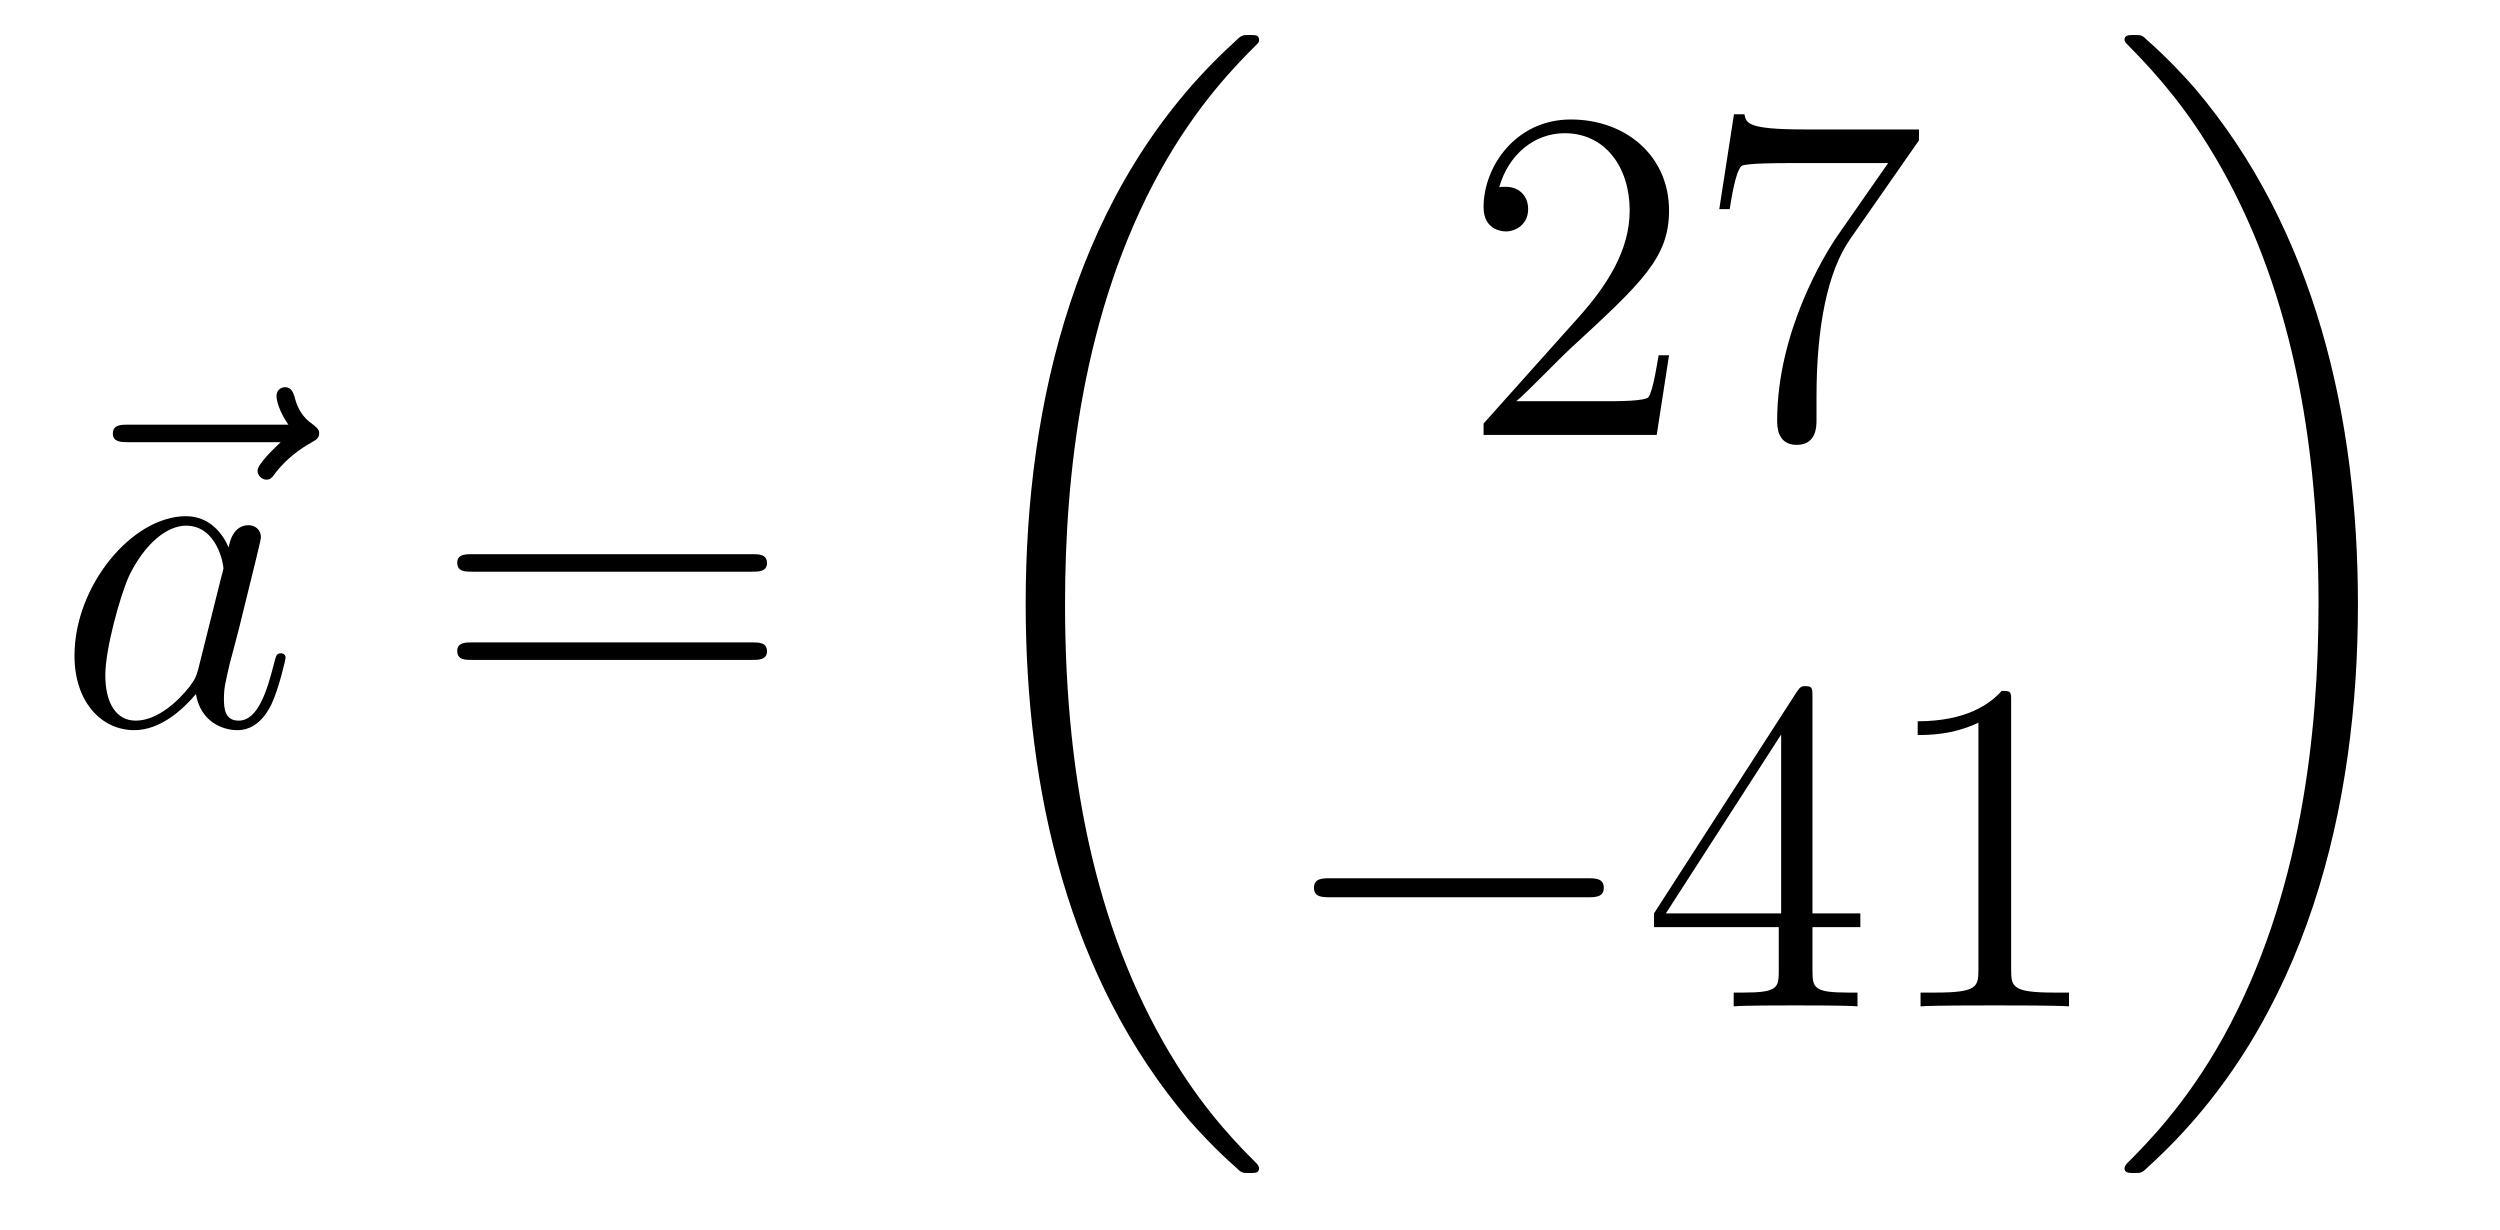 <?xml version='1.0'?>
<!-- This file was generated by dvisvgm 1.14.1 -->
<svg height='31pt' version='1.1' viewBox='0 -31 63 31' width='63pt' xmlns='http://www.w3.org/2000/svg' xmlns:xlink='http://www.w3.org/1999/xlink'>
<g id='page1'>
<g transform='matrix(1 0 0 1 -127 636)'>
<path d='M134.075 -655.857C133.932 -655.725 133.49 -655.307 133.49 -655.139C133.49 -655.02 133.597 -654.912 133.717 -654.912C133.824 -654.912 133.872 -654.984 133.956 -655.103C134.243 -655.462 134.566 -655.689 134.841 -655.845C134.96 -655.916 135.044 -655.952 135.044 -656.084C135.044 -656.191 134.948 -656.251 134.876 -656.311C134.542 -656.538 134.458 -656.861 134.422 -657.004C134.386 -657.1 134.35 -657.243 134.183 -657.243C134.111 -657.243 133.968 -657.195 133.968 -657.016C133.968 -656.908 134.04 -656.622 134.267 -656.299H130.25C130.047 -656.299 129.844 -656.299 129.844 -656.072C129.844 -655.857 130.059 -655.857 130.25 -655.857H134.075Z' fill-rule='evenodd'/>
<path d='M131.997 -650.142C131.937 -649.939 131.937 -649.915 131.77 -649.688C131.507 -649.353 130.981 -648.84 130.419 -648.84C129.929 -648.84 129.654 -649.282 129.654 -649.987C129.654 -650.645 130.025 -651.983 130.252 -652.486C130.658 -653.322 131.22 -653.753 131.686 -653.753C132.475 -653.753 132.631 -652.773 132.631 -652.677C132.631 -652.665 132.595 -652.509 132.583 -652.486L131.997 -650.142ZM132.762 -653.203C132.631 -653.513 132.308 -653.992 131.686 -653.992C130.335 -653.992 128.877 -652.247 128.877 -650.477C128.877 -649.294 129.57 -648.6 130.383 -648.6C131.041 -648.6 131.603 -649.114 131.937 -649.509C132.057 -648.804 132.619 -648.6 132.977 -648.6C133.336 -648.6 133.623 -648.816 133.838 -649.246C134.029 -649.653 134.197 -650.382 134.197 -650.429C134.197 -650.489 134.149 -650.537 134.077 -650.537C133.97 -650.537 133.958 -650.477 133.91 -650.298C133.731 -649.593 133.503 -648.84 133.013 -648.84C132.666 -648.84 132.643 -649.15 132.643 -649.389C132.643 -649.664 132.679 -649.796 132.786 -650.262C132.87 -650.561 132.93 -650.824 133.025 -651.171C133.467 -652.964 133.575 -653.394 133.575 -653.466C133.575 -653.633 133.444 -653.765 133.264 -653.765C132.882 -653.765 132.786 -653.346 132.762 -653.203Z' fill-rule='evenodd'/>
<path d='M145.945 -652.593C146.112 -652.593 146.328 -652.593 146.328 -652.808C146.328 -653.035 146.124 -653.035 145.945 -653.035H138.904C138.737 -653.035 138.522 -653.035 138.522 -652.82C138.522 -652.593 138.725 -652.593 138.904 -652.593H145.945ZM145.945 -650.37C146.112 -650.37 146.328 -650.37 146.328 -650.585C146.328 -650.812 146.124 -650.812 145.945 -650.812H138.904C138.737 -650.812 138.522 -650.812 138.522 -650.597C138.522 -650.37 138.725 -650.37 138.904 -650.37H145.945Z' fill-rule='evenodd'/>
<path d='M158.728 -637.56C158.728 -637.608 158.704 -637.632 158.68 -637.668C158.238 -638.11 157.437 -638.911 156.636 -640.202C154.711 -643.286 153.839 -647.171 153.839 -651.773C153.839 -654.989 154.269 -659.137 156.241 -662.699C157.186 -664.397 158.166 -665.377 158.692 -665.903C158.728 -665.939 158.728 -665.963 158.728 -665.999C158.728 -666.118 158.644 -666.118 158.477 -666.118C158.309 -666.118 158.286 -666.118 158.106 -665.939C154.102 -662.293 152.847 -656.818 152.847 -651.785C152.847 -647.087 153.922 -642.353 156.959 -638.779C157.198 -638.504 157.652 -638.014 158.142 -637.584C158.286 -637.44 158.309 -637.44 158.477 -637.44C158.644 -637.44 158.728 -637.44 158.728 -637.56Z' fill-rule='evenodd'/>
<path d='M169.06 -658.048H168.797C168.761 -657.845 168.665 -657.187 168.546 -656.996C168.462 -656.889 167.781 -656.889 167.422 -656.889H165.211C165.533 -657.164 166.263 -657.929 166.573 -658.216C168.39 -659.889 169.06 -660.511 169.06 -661.694C169.06 -663.069 167.972 -663.989 166.585 -663.989S164.386 -662.806 164.386 -661.778C164.386 -661.168 164.912 -661.168 164.948 -661.168C165.199 -661.168 165.509 -661.347 165.509 -661.73C165.509 -662.065 165.282 -662.292 164.948 -662.292C164.84 -662.292 164.816 -662.292 164.78 -662.28C165.008 -663.093 165.653 -663.643 166.43 -663.643C167.446 -663.643 168.068 -662.794 168.068 -661.694C168.068 -660.678 167.482 -659.793 166.801 -659.028L164.386 -656.327V-656.04H168.749L169.06 -658.048ZM175.358 -663.463V-663.738H172.477C171.031 -663.738 171.007 -663.894 170.959 -664.121H170.696L170.326 -661.73H170.588C170.624 -661.945 170.732 -662.687 170.887 -662.818C170.983 -662.89 171.88 -662.89 172.047 -662.89H174.581L173.314 -661.073C172.991 -660.607 171.784 -658.646 171.784 -656.399C171.784 -656.267 171.784 -655.789 172.274 -655.789C172.776 -655.789 172.776 -656.255 172.776 -656.411V-657.008C172.776 -658.789 173.063 -660.176 173.625 -660.977L175.358 -663.463Z' fill-rule='evenodd'/>
<path d='M166.998 -644.389C167.201 -644.389 167.416 -644.389 167.416 -644.628C167.416 -644.868 167.201 -644.868 166.998 -644.868H160.531C160.328 -644.868 160.112 -644.868 160.112 -644.628C160.112 -644.389 160.328 -644.389 160.531 -644.389H166.998Z' fill-rule='evenodd'/>
<path d='M172.674 -649.422C172.674 -649.649 172.674 -649.709 172.506 -649.709C172.411 -649.709 172.375 -649.709 172.279 -649.566L168.681 -643.983V-643.636H171.825V-642.548C171.825 -642.106 171.801 -641.987 170.928 -641.987H170.689V-641.64C170.964 -641.664 171.909 -641.664 172.243 -641.664S173.535 -641.664 173.809 -641.64V-641.987H173.57C172.71 -641.987 172.674 -642.106 172.674 -642.548V-643.636H173.881V-643.983H172.674V-649.422ZM171.885 -648.49V-643.983H168.98L171.885 -648.49ZM177.681 -649.302C177.681 -649.578 177.681 -649.589 177.442 -649.589C177.155 -649.267 176.557 -648.824 175.326 -648.824V-648.478C175.601 -648.478 176.199 -648.478 176.856 -648.788V-642.56C176.856 -642.13 176.82 -641.987 175.768 -641.987H175.398V-641.64C175.72 -641.664 176.88 -641.664 177.274 -641.664C177.669 -641.664 178.817 -641.664 179.139 -641.64V-641.987H178.769C177.717 -641.987 177.681 -642.13 177.681 -642.56V-649.302Z' fill-rule='evenodd'/>
<path d='M186.42 -651.773C186.42 -656.471 185.344 -661.205 182.307 -664.779C182.068 -665.054 181.614 -665.544 181.124 -665.975C180.981 -666.118 180.957 -666.118 180.789 -666.118C180.646 -666.118 180.538 -666.118 180.538 -665.999C180.538 -665.951 180.586 -665.903 180.61 -665.879C181.028 -665.449 181.829 -664.648 182.63 -663.357C184.555 -660.273 185.427 -656.388 185.427 -651.785C185.427 -648.57 184.997 -644.422 183.025 -640.859C182.08 -639.162 181.088 -638.17 180.586 -637.668C180.562 -637.632 180.538 -637.596 180.538 -637.56C180.538 -637.44 180.646 -637.44 180.789 -637.44C180.957 -637.44 180.981 -637.44 181.16 -637.62C185.165 -641.266 186.42 -646.741 186.42 -651.773Z' fill-rule='evenodd'/>
</g>
</g>
</svg>
